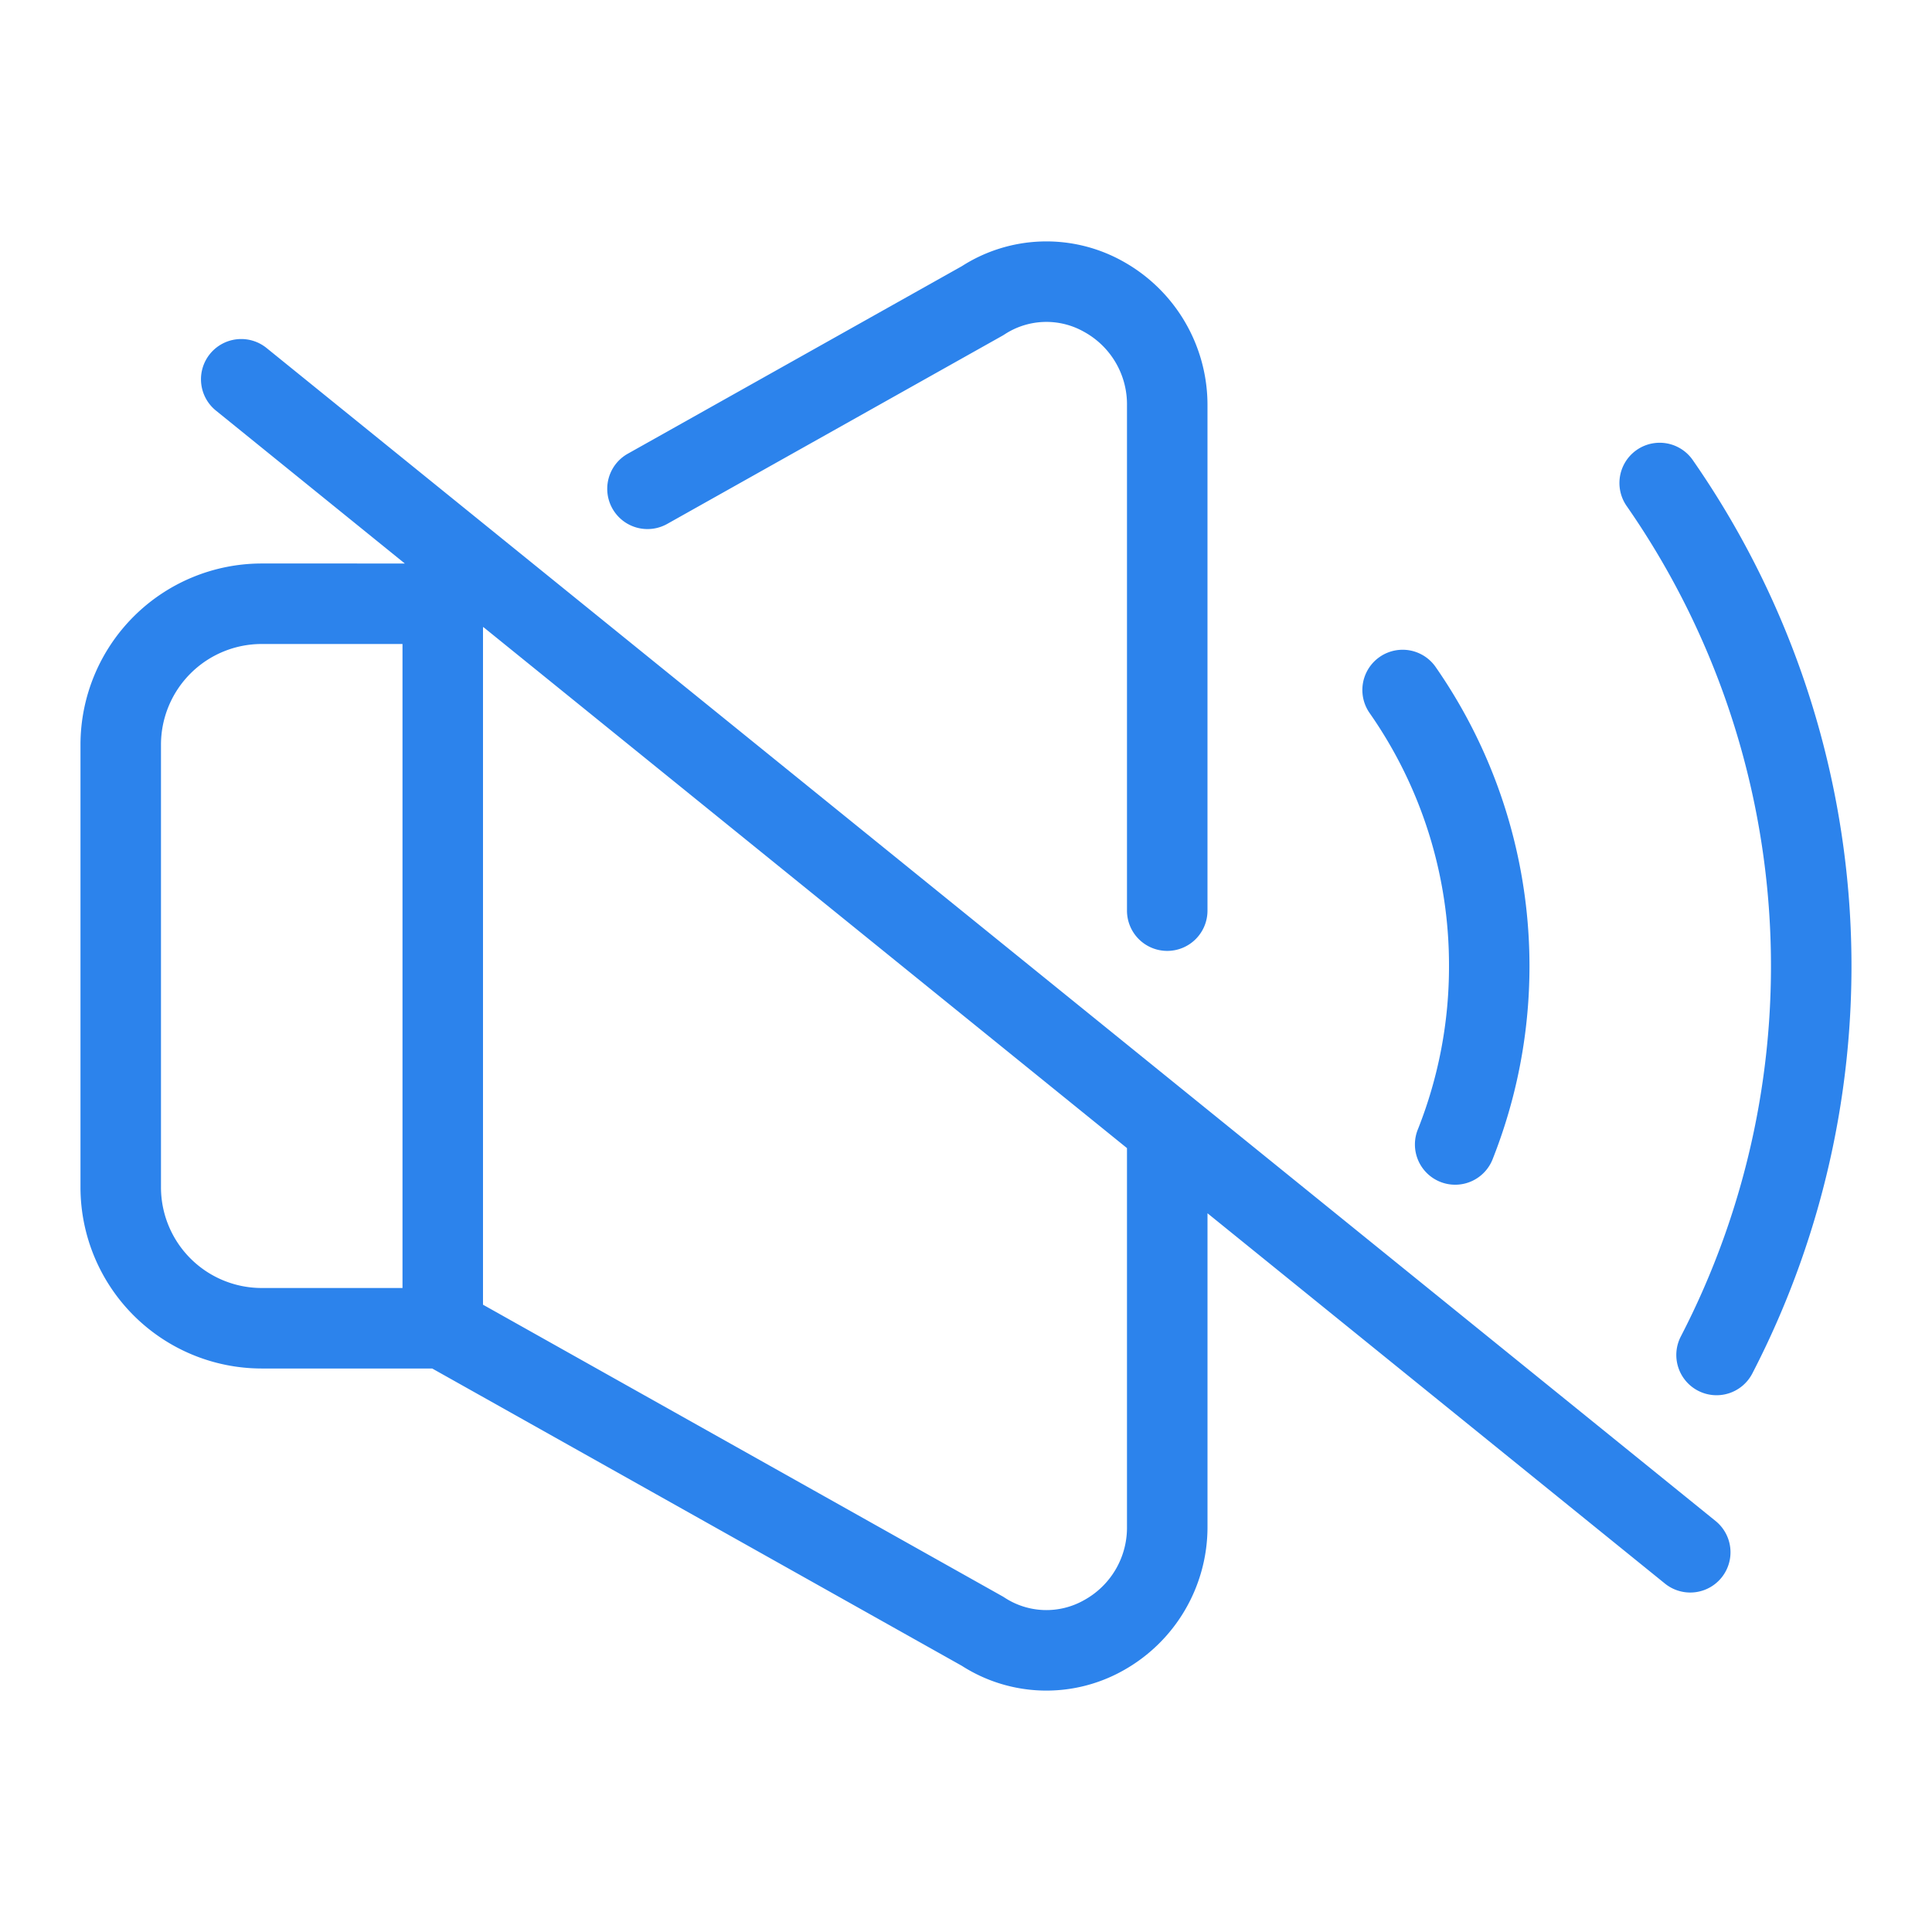 <svg xmlns="http://www.w3.org/2000/svg" version="1.1" xmlns:xlink="http://www.w3.org/1999/xlink" width="512" height="512" x="0" y="0" viewBox="0 0 512 512" style="enable-background:new 0 0 512 512" xml:space="preserve" class=""><g><path d="M176.674 138.923 265.592 89c.178-.1.354-.206.527-.316a20.231 20.231 0 0 1 21.161-.748 21.915 21.915 0 0 1 11.383 19.571v133.72a10.667 10.667 0 1 0 21.333 0V107.509a43.524 43.524 0 0 0-22.474-38.285A41.536 41.536 0 0 0 254.9 70.54l-88.67 49.78a10.667 10.667 0 0 0 10.444 18.6zM448.585 121.9a10.667 10.667 0 0 0-17.5 12.205 213.512 213.512 0 0 1 14.355 220.063A10.667 10.667 0 1 0 464.374 364a234.848 234.848 0 0 0-15.788-242.1zM384 256a116.647 116.647 0 0 1-8.189 43.144A10.667 10.667 0 1 0 395.64 307a138.826 138.826 0 0 0-15.187-130.249 10.666 10.666 0 1 0-17.49 12.215A116.492 116.492 0 0 1 384 256zM70.711 92.281a10.667 10.667 0 1 0-13.423 16.581l49.994 40.471H69.329a48.054 48.054 0 0 0-48 48v117.334a48.054 48.054 0 0 0 48 48h45.211l140.36 78.792a41.537 41.537 0 0 0 42.624 1.317A43.525 43.525 0 0 0 320 404.49v-82.961l121.293 98.189a10.667 10.667 0 0 0 13.423-16.581zM42.662 314.667V197.333a26.7 26.7 0 0 1 26.667-26.667h37.338v170.667H69.329a26.7 26.7 0 0 1-26.667-26.666zm256 89.824a21.918 21.918 0 0 1-11.383 19.572 20.243 20.243 0 0 1-21.161-.748 9.787 9.787 0 0 0-.527-.316L128 345.758V166.243l.1-.057L298.662 304.26z" fill="#2c83ec" opacity="1" data-original="#000000" class=""></path></g></svg>